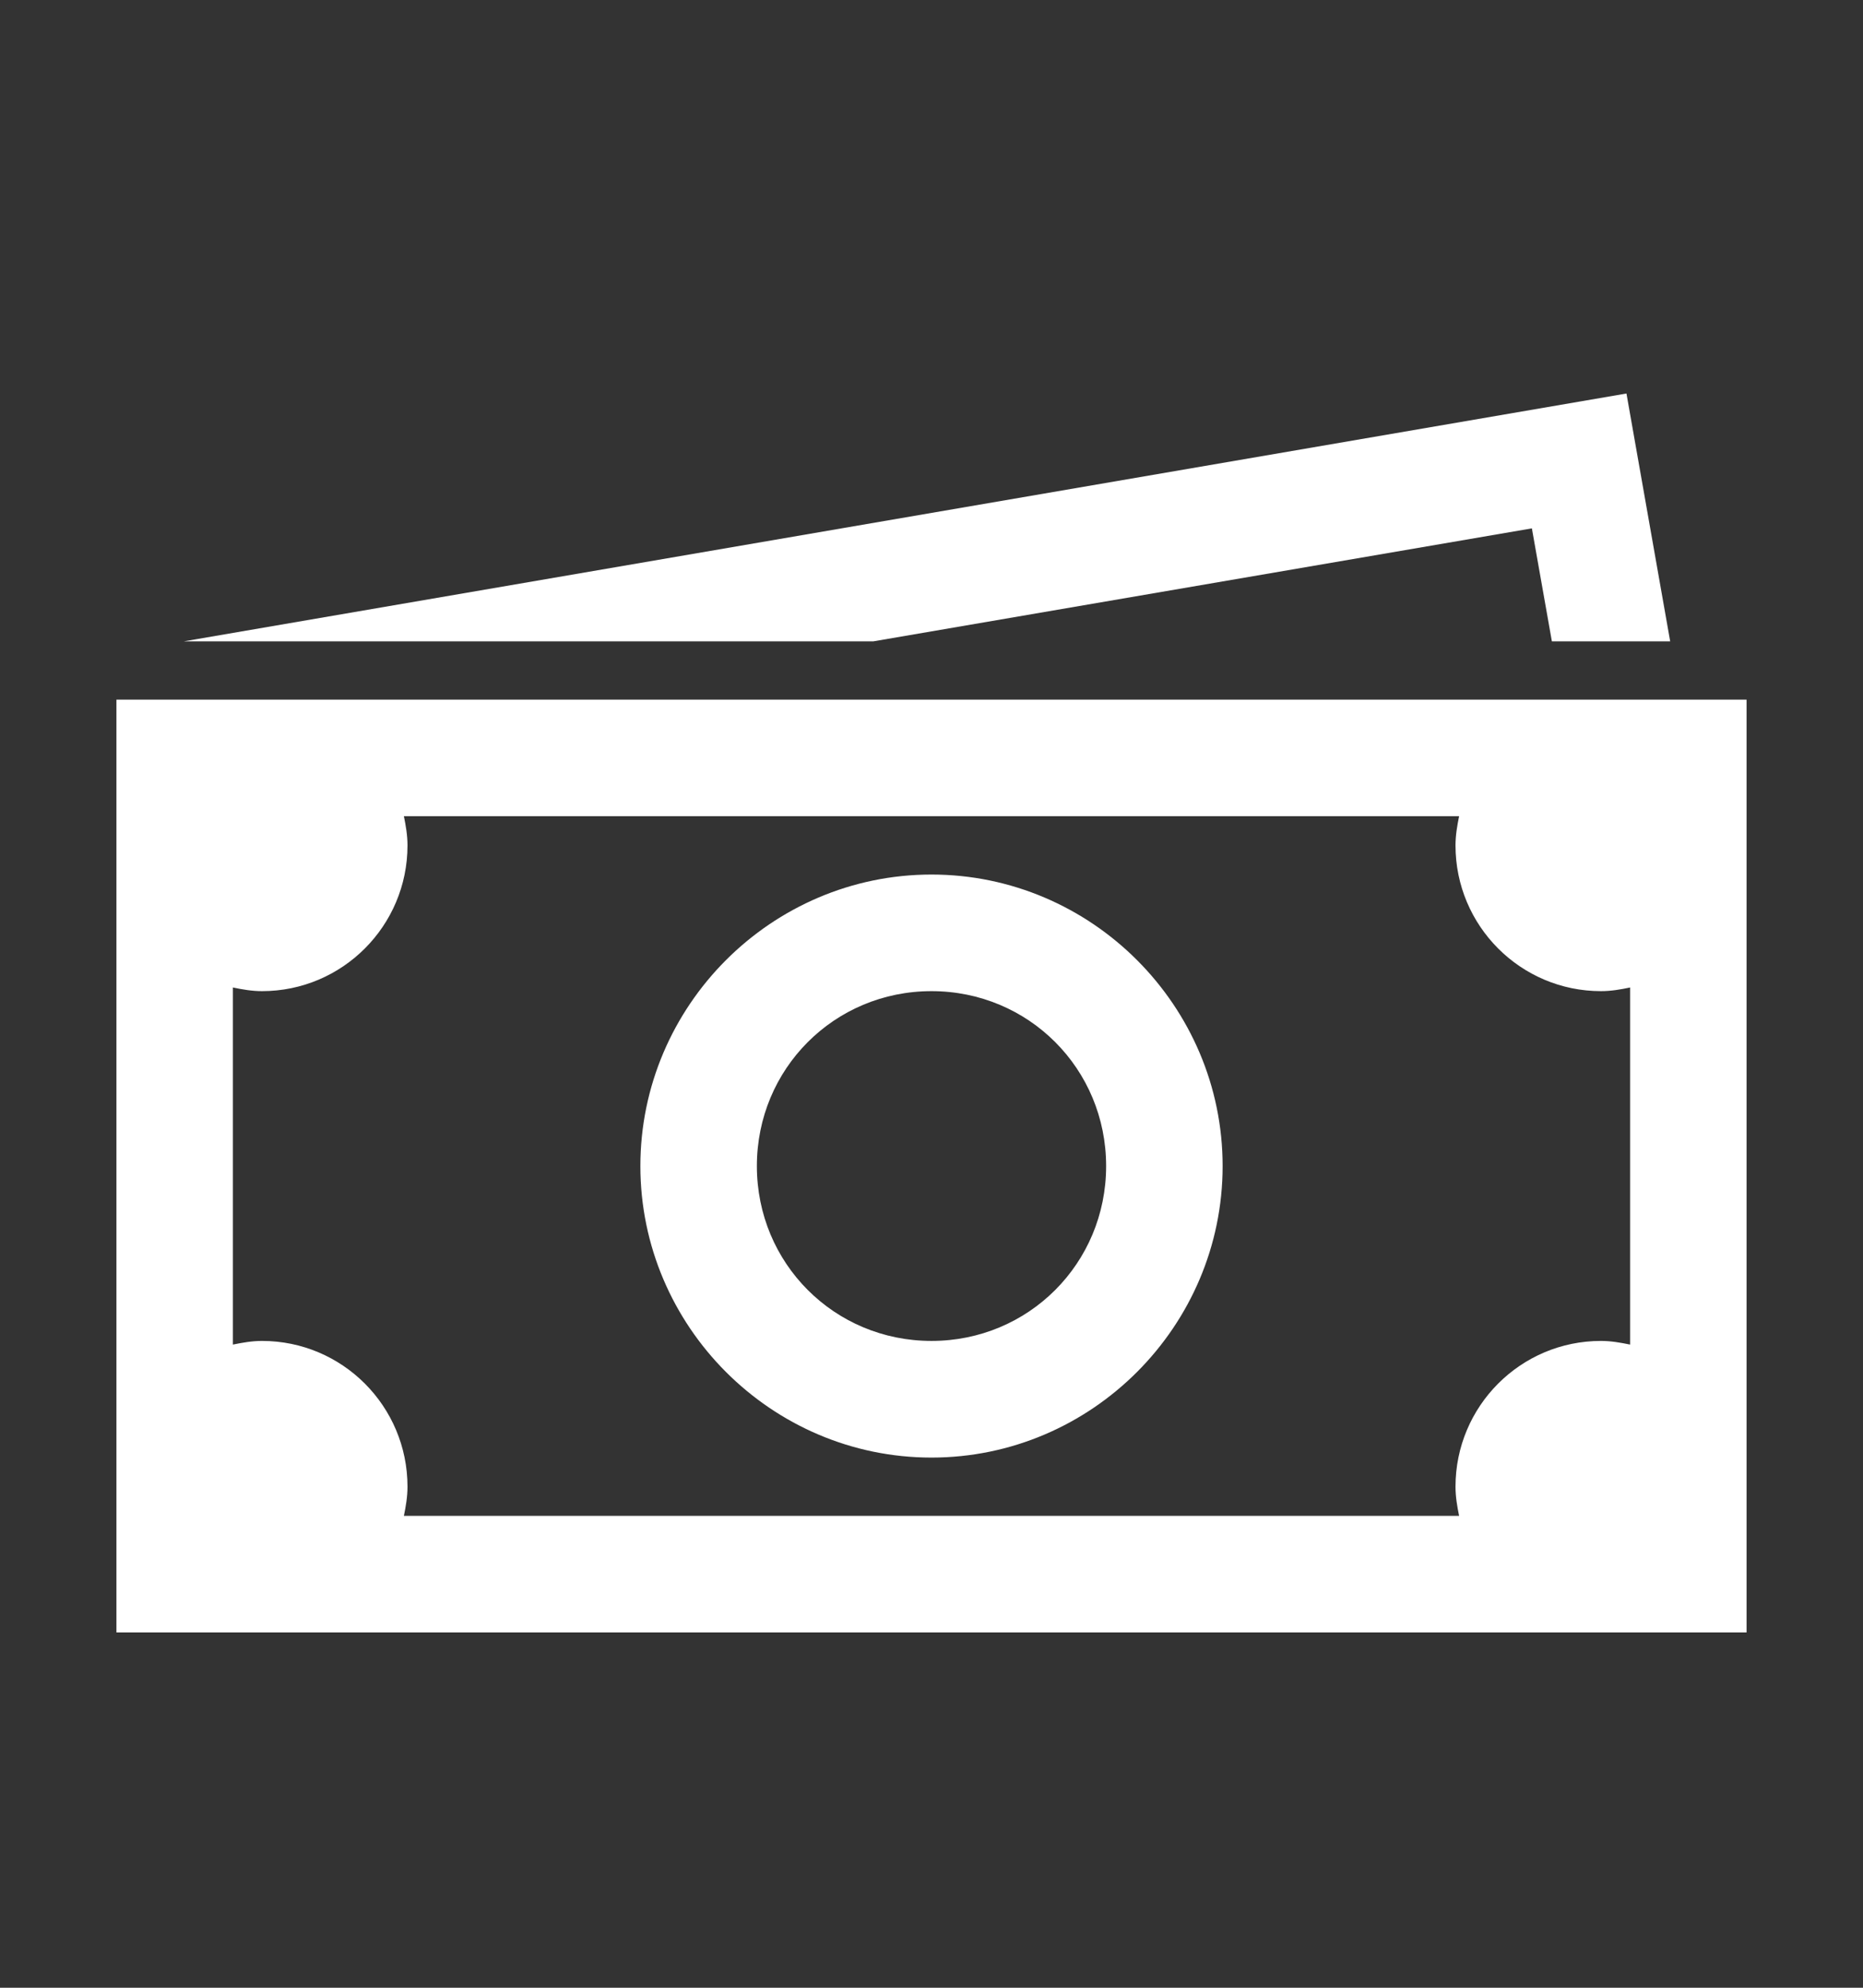 <svg width="30" height="32" viewBox="0 0 30 32" fill="none" xmlns="http://www.w3.org/2000/svg">
<rect x="0" y="0" width="30" height="32" fill="#333333" stroke="none"/>
<g id="money">
<path id="Vector" d="M26.191 6.335L26.895 10.325H24.99L24.668 8.506L14.062 10.325H2.959L26.191 6.335ZM1.875 11.263H28.125V26.28H1.875V11.263ZM6.504 13.14C6.535 13.293 6.562 13.447 6.562 13.61C6.562 14.905 5.513 15.956 4.219 15.956C4.057 15.956 3.903 15.929 3.75 15.897V21.646C3.903 21.615 4.057 21.587 4.219 21.587C5.513 21.587 6.562 22.638 6.562 23.934C6.562 24.096 6.535 24.251 6.504 24.403H23.496C23.465 24.251 23.438 24.096 23.438 23.934C23.438 22.638 24.487 21.587 25.781 21.587C25.943 21.587 26.097 21.615 26.25 21.646V15.897C26.098 15.929 25.943 15.956 25.781 15.956C24.487 15.956 23.438 14.905 23.438 13.61C23.438 13.447 23.465 13.293 23.496 13.14H6.504ZM15 14.079C17.578 14.079 19.688 16.191 19.688 18.772C19.688 21.352 17.578 23.465 15 23.465C12.422 23.465 10.312 21.352 10.312 18.772C10.312 16.191 12.422 14.079 15 14.079ZM15 15.956C13.435 15.956 12.188 17.206 12.188 18.772C12.188 20.338 13.435 21.587 15 21.587C16.564 21.587 17.812 20.338 17.812 18.772C17.812 17.206 16.564 15.956 15 15.956Z" fill="white"/>
</g>
</svg>
